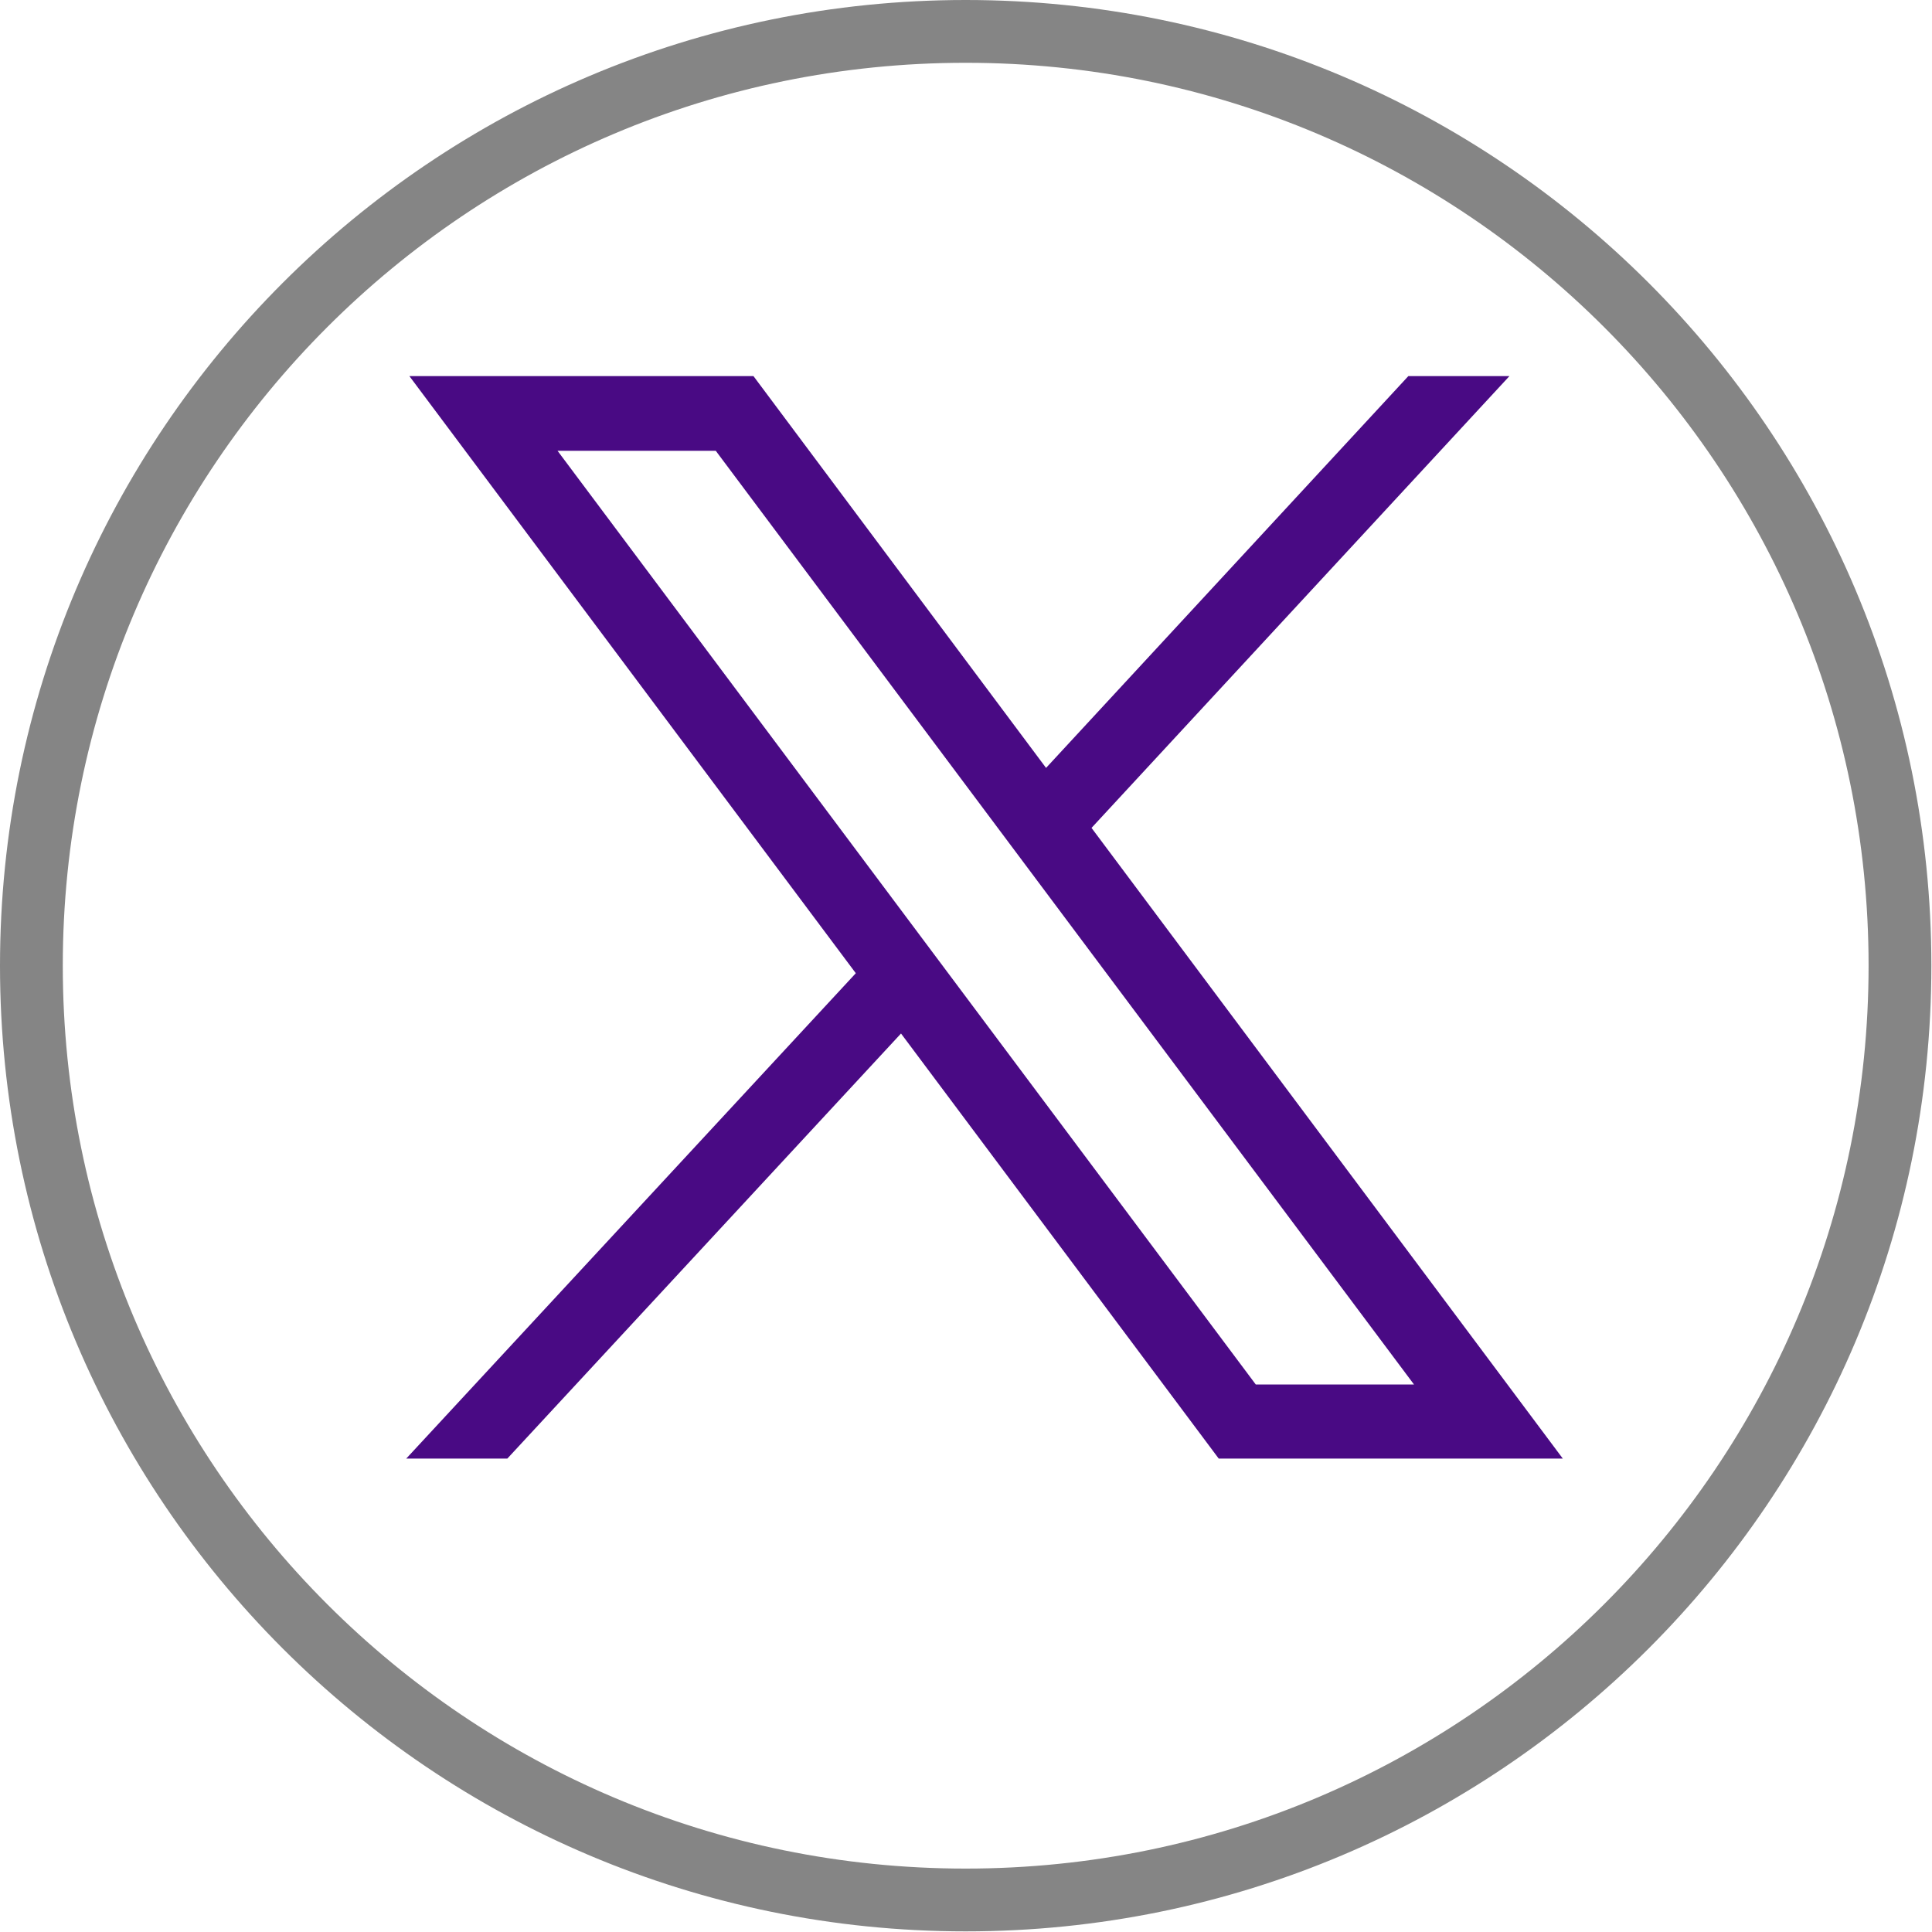 <?xml version="1.0" encoding="UTF-8"?>
<svg id="Layer_2" data-name="Layer 2" xmlns="http://www.w3.org/2000/svg" viewBox="0 0 30.77 30.77">
  <g id="Layer_1-2" data-name="Layer 1">
    <g>
      <path d="M17.38,13.19l6.66-7.2h-1.61l-5.77,6.24-4.66-6.24h-5.48l7.11,9.51-7.16,7.73h1.61l6.27-6.77,5.06,6.77h5.48l-7.51-10.05ZM8.88,7.18h2.52l11.12,14.87h-2.52L8.88,7.18Z" style="fill: #490a84; stroke-width: 0px;"/>
      <path d="M15.38.5C7.16.5.5,7.16.5,15.38s6.66,14.88,14.88,14.88,14.88-6.66,14.88-14.88S23.6.5,15.38.5Z" style="fill: none; stroke: #858585; stroke-miterlimit: 10;"/>
    </g>
  </g>
</svg>